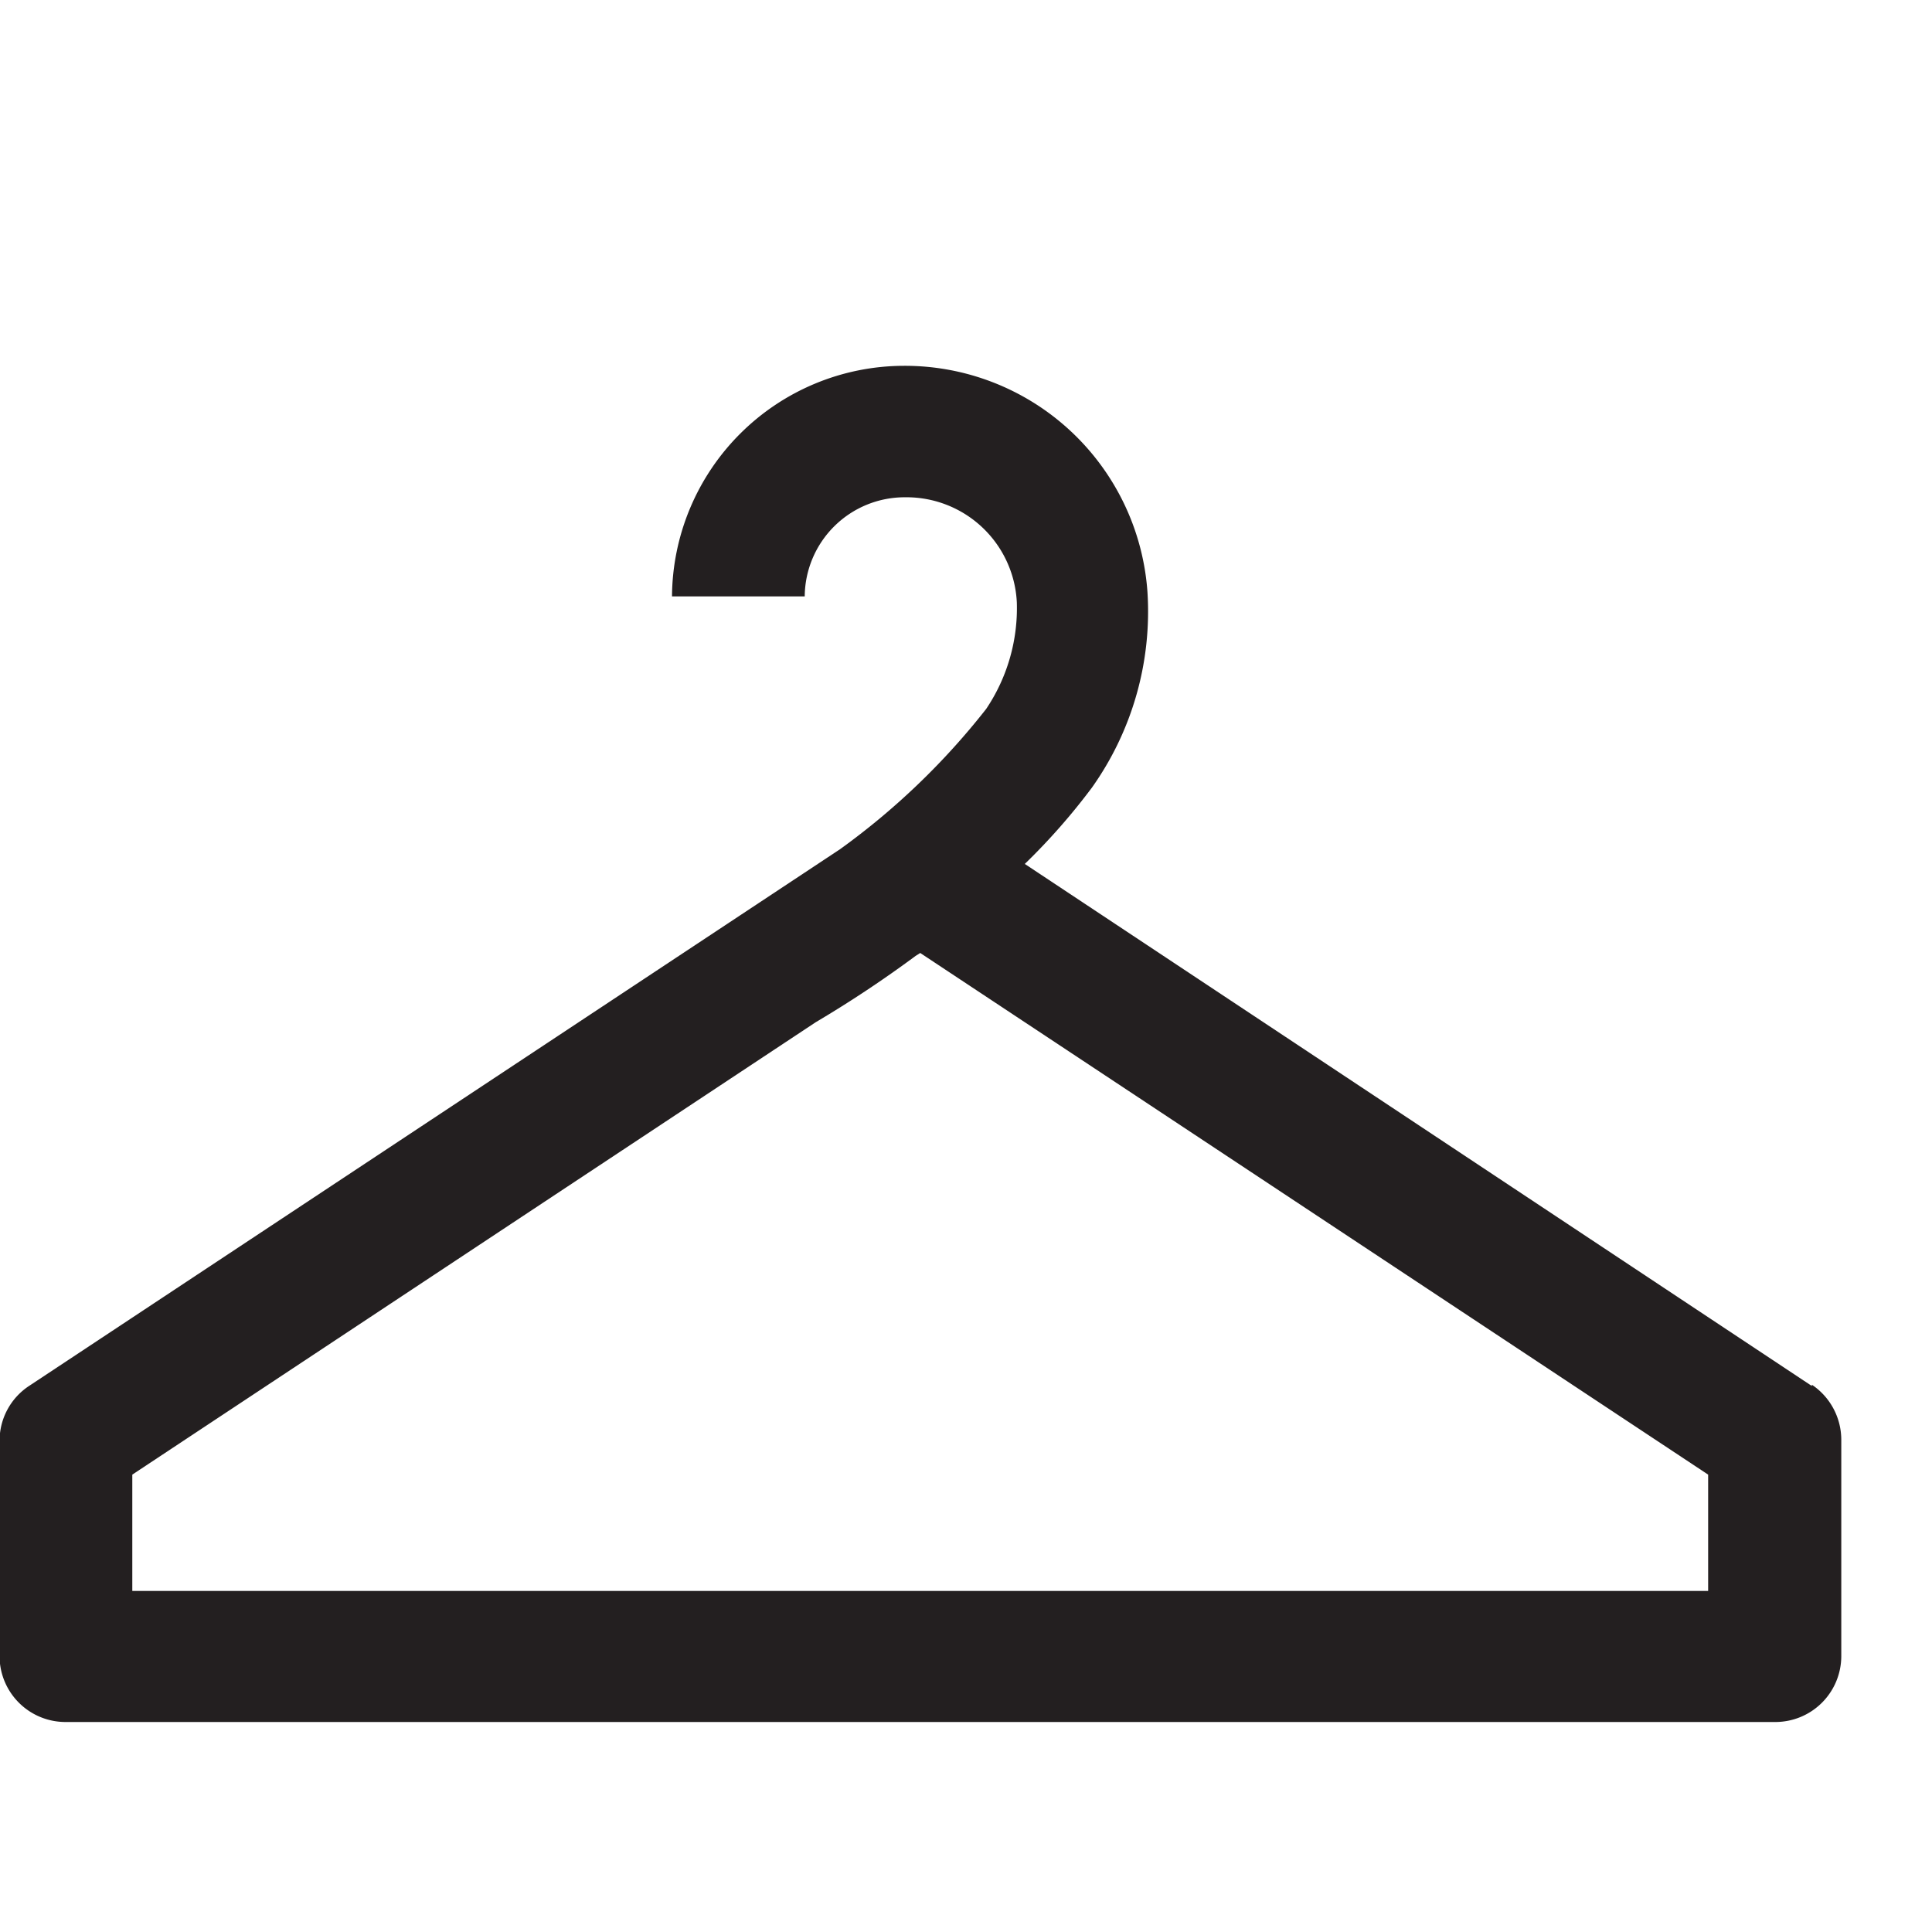 <svg id="Ebene_1" data-name="Ebene 1" xmlns="http://www.w3.org/2000/svg" viewBox="0 0 46 46"><defs><style>.cls-1{fill:#231f20;}</style></defs><path class="cls-1" d="M40.67,37.88H3.15V35.11L19.42,24.34a27.84,27.84,0,0,0,2.38-1.58l.11-.07L40.67,35.11v2.77ZM43.14,33,24.4,20.57A15.22,15.22,0,0,0,26,18.75a7.24,7.24,0,0,0,1.32-4.66,5.79,5.79,0,0,0-5.81-5.38A5.53,5.53,0,0,0,16,14.2h3.16a2.38,2.38,0,0,1,2.39-2.36,2.63,2.63,0,0,1,2.66,2.5v0a4.3,4.3,0,0,1-.73,2.54A17.18,17.18,0,0,1,20,20.22L.69,33a1.56,1.56,0,0,0-.7,1.3v5.17A1.57,1.57,0,0,0,1.57,41H42.26a1.57,1.57,0,0,0,1.58-1.56V34.27a1.58,1.58,0,0,0-.7-1.3Z"/></svg>